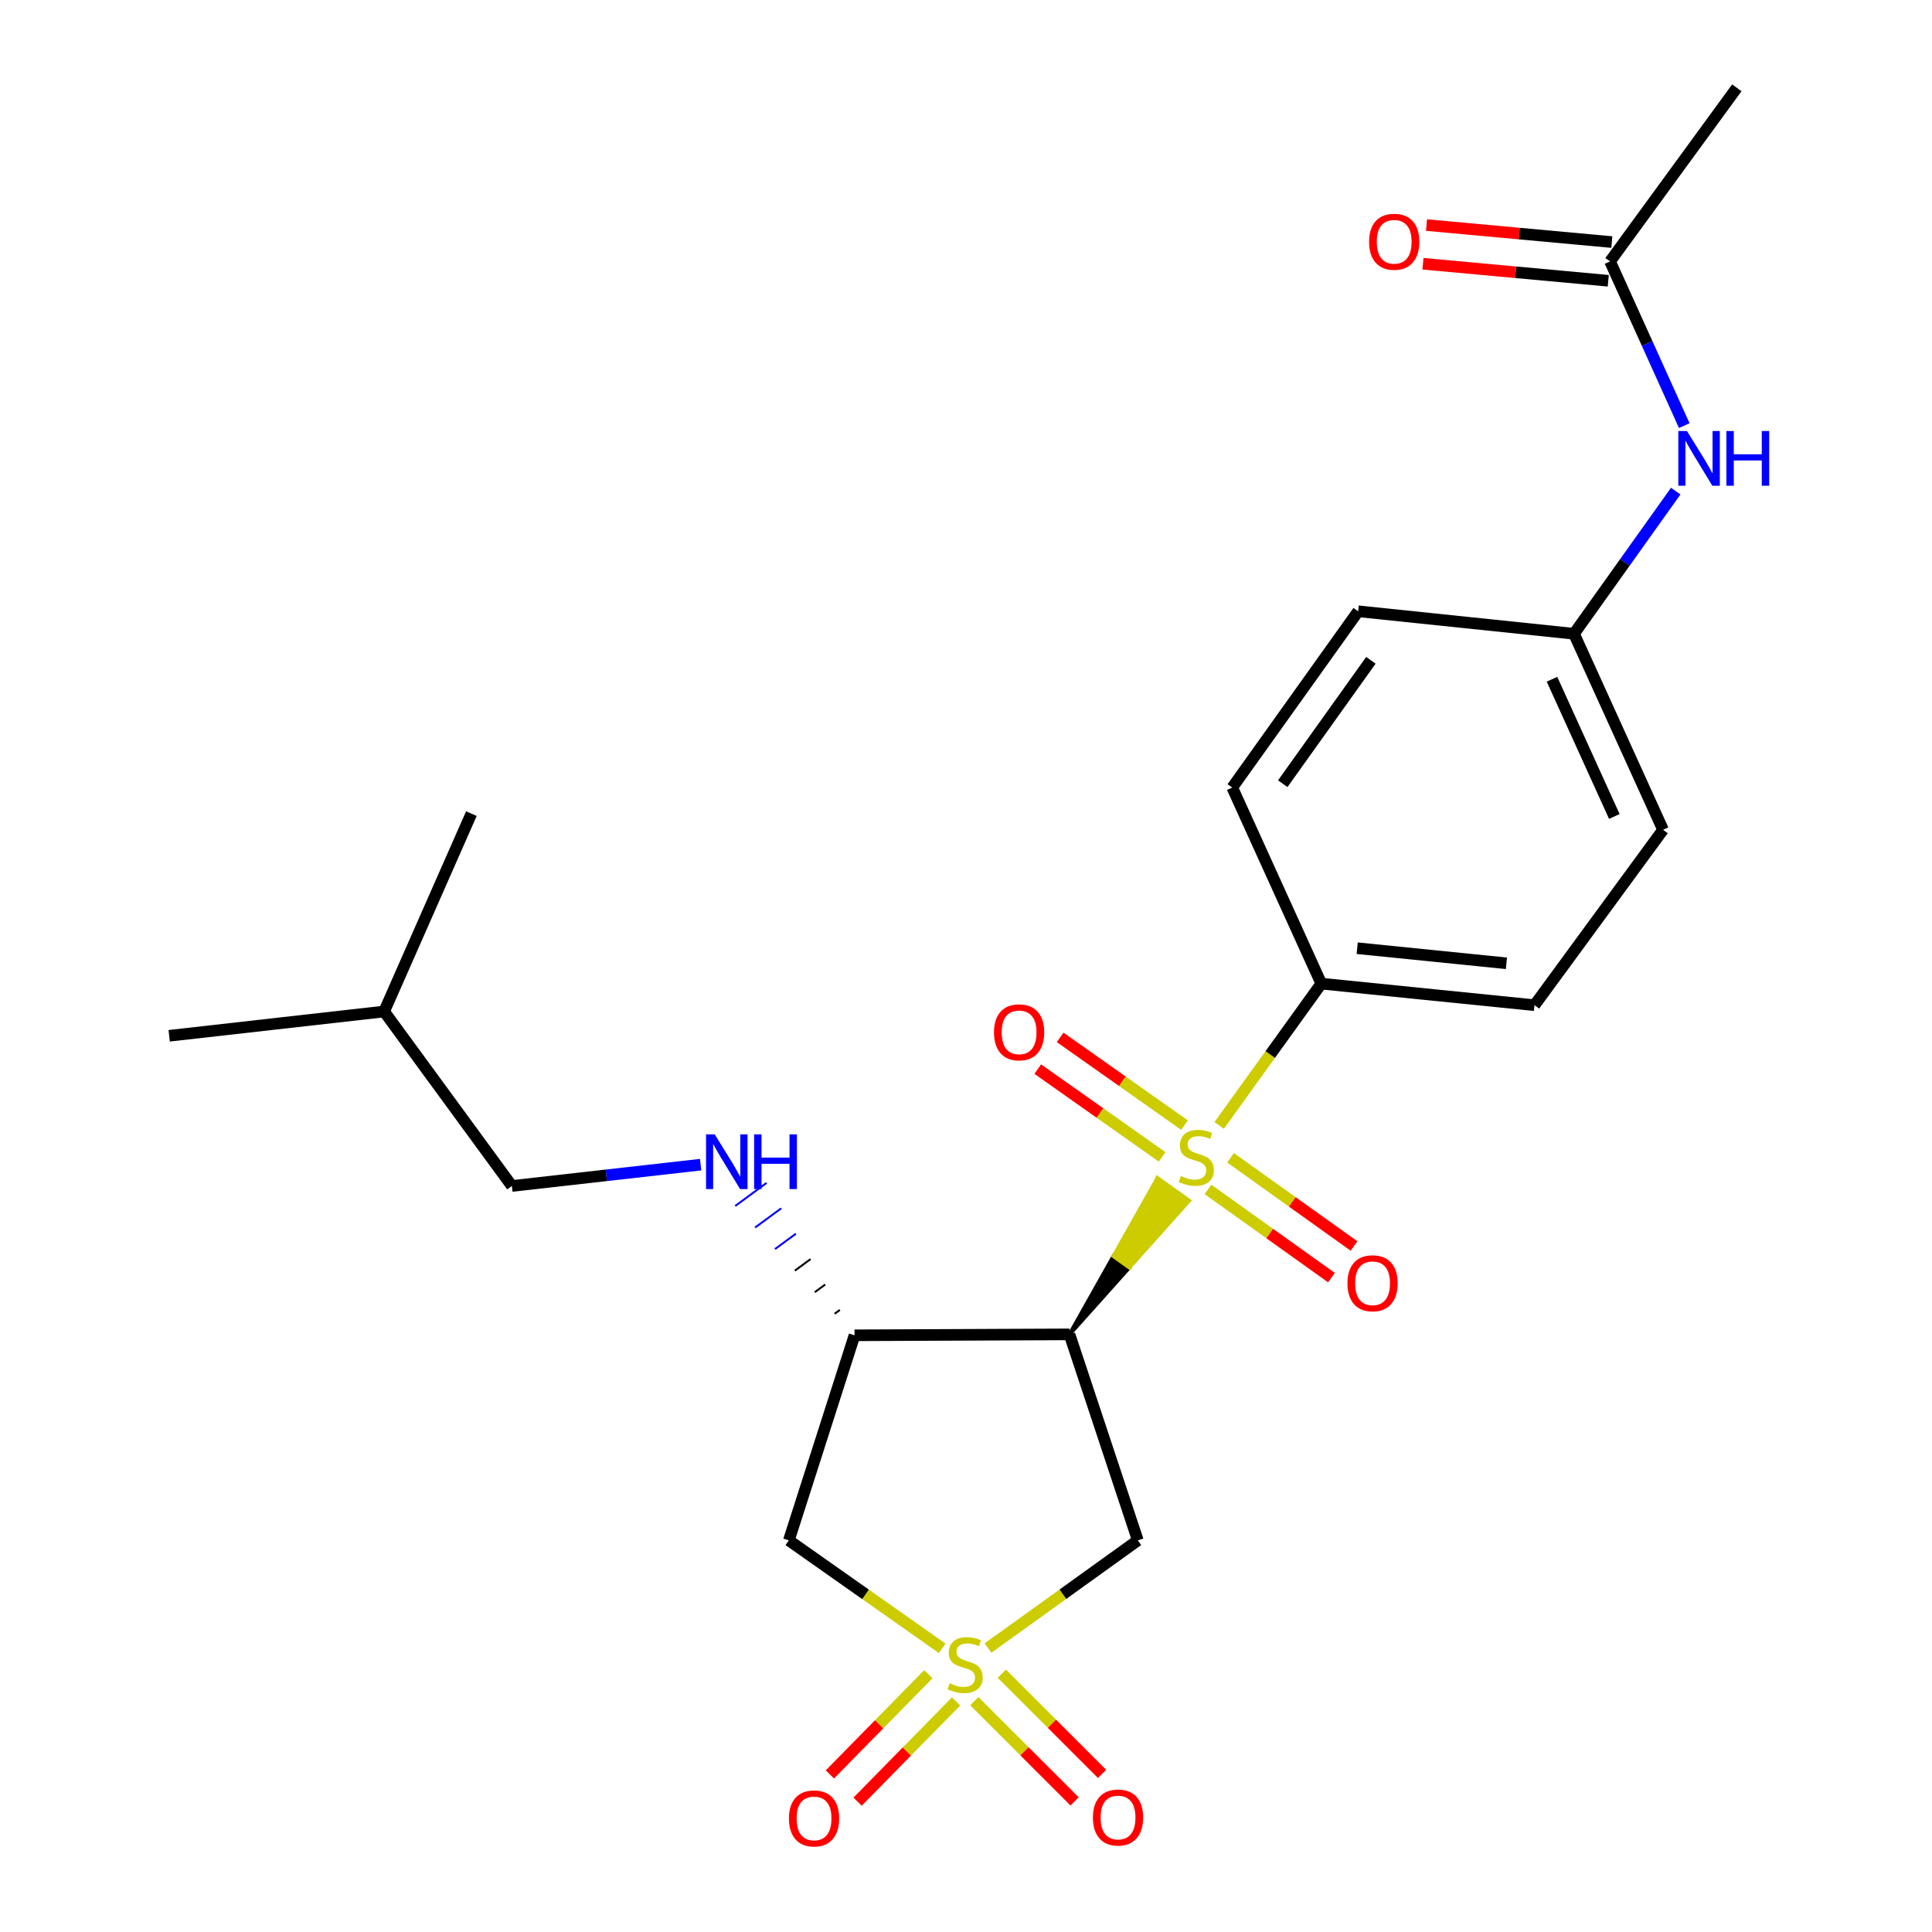 <?xml version='1.0' encoding='iso-8859-1'?>
<svg version='1.1' baseProfile='full'
              xmlns='http://www.w3.org/2000/svg'
                      xmlns:rdkit='http://www.rdkit.org/xml'
                      xmlns:xlink='http://www.w3.org/1999/xlink'
                  xml:space='preserve'
width='1000px' height='1000px' viewBox='0 0 1000 1000'>
<!-- END OF HEADER -->
<rect style='opacity:1.0;fill:#FFFFFF;stroke:none' width='1000' height='1000' x='0' y='0'> </rect>
<path class='bond-2' d='M 511.386,853.029 L 550.163,825.162' style='fill:none;fill-rule:evenodd;stroke:#CCCC00;stroke-width:6px;stroke-linecap:butt;stroke-linejoin:miter;stroke-opacity:1' />
<path class='bond-2' d='M 550.163,825.162 L 588.941,797.296' style='fill:none;fill-rule:evenodd;stroke:#000000;stroke-width:6px;stroke-linecap:butt;stroke-linejoin:miter;stroke-opacity:1' />
<path class='bond-4' d='M 487.684,853.175 L 447.999,825.236' style='fill:none;fill-rule:evenodd;stroke:#CCCC00;stroke-width:6px;stroke-linecap:butt;stroke-linejoin:miter;stroke-opacity:1' />
<path class='bond-4' d='M 447.999,825.236 L 408.313,797.296' style='fill:none;fill-rule:evenodd;stroke:#000000;stroke-width:6px;stroke-linecap:butt;stroke-linejoin:miter;stroke-opacity:1' />
<path class='bond-7' d='M 504.322,880.519 L 530.264,906.458' style='fill:none;fill-rule:evenodd;stroke:#CCCC00;stroke-width:6px;stroke-linecap:butt;stroke-linejoin:miter;stroke-opacity:1' />
<path class='bond-7' d='M 530.264,906.458 L 556.207,932.396' style='fill:none;fill-rule:evenodd;stroke:#FF0000;stroke-width:6px;stroke-linecap:butt;stroke-linejoin:miter;stroke-opacity:1' />
<path class='bond-7' d='M 518.542,866.296 L 544.484,892.235' style='fill:none;fill-rule:evenodd;stroke:#CCCC00;stroke-width:6px;stroke-linecap:butt;stroke-linejoin:miter;stroke-opacity:1' />
<path class='bond-7' d='M 544.484,892.235 L 570.427,918.174' style='fill:none;fill-rule:evenodd;stroke:#FF0000;stroke-width:6px;stroke-linecap:butt;stroke-linejoin:miter;stroke-opacity:1' />
<path class='bond-8' d='M 480.511,866.566 L 455.028,892.504' style='fill:none;fill-rule:evenodd;stroke:#CCCC00;stroke-width:6px;stroke-linecap:butt;stroke-linejoin:miter;stroke-opacity:1' />
<path class='bond-8' d='M 455.028,892.504 L 429.545,918.442' style='fill:none;fill-rule:evenodd;stroke:#FF0000;stroke-width:6px;stroke-linecap:butt;stroke-linejoin:miter;stroke-opacity:1' />
<path class='bond-8' d='M 494.858,880.661 L 469.375,906.599' style='fill:none;fill-rule:evenodd;stroke:#CCCC00;stroke-width:6px;stroke-linecap:butt;stroke-linejoin:miter;stroke-opacity:1' />
<path class='bond-8' d='M 469.375,906.599 L 443.892,932.537' style='fill:none;fill-rule:evenodd;stroke:#FF0000;stroke-width:6px;stroke-linecap:butt;stroke-linejoin:miter;stroke-opacity:1' />
<path class='bond-0' d='M 553.566,690.669 L 584.521,656.058 L 576.344,650.206 Z' style='fill:#000000;fill-rule:evenodd;fill-opacity:1;stroke:#000000;stroke-width:2px;stroke-linecap:butt;stroke-linejoin:miter;stroke-opacity:1;' />
<path class='bond-0' d='M 584.521,656.058 L 599.121,609.742 L 615.476,621.448 Z' style='fill:#CCCC00;fill-rule:evenodd;fill-opacity:1;stroke:#CCCC00;stroke-width:2px;stroke-linecap:butt;stroke-linejoin:miter;stroke-opacity:1;' />
<path class='bond-0' d='M 584.521,656.058 L 576.344,650.206 L 599.121,609.742 Z' style='fill:#CCCC00;fill-rule:evenodd;fill-opacity:1;stroke:#CCCC00;stroke-width:2px;stroke-linecap:butt;stroke-linejoin:miter;stroke-opacity:1;' />
<path class='bond-5' d='M 631.046,582.518 L 657.474,545.822' style='fill:none;fill-rule:evenodd;stroke:#CCCC00;stroke-width:6px;stroke-linecap:butt;stroke-linejoin:miter;stroke-opacity:1' />
<path class='bond-5' d='M 657.474,545.822 L 683.903,509.125' style='fill:none;fill-rule:evenodd;stroke:#000000;stroke-width:6px;stroke-linecap:butt;stroke-linejoin:miter;stroke-opacity:1' />
<path class='bond-9' d='M 613.11,582.366 L 580.919,559.65' style='fill:none;fill-rule:evenodd;stroke:#CCCC00;stroke-width:6px;stroke-linecap:butt;stroke-linejoin:miter;stroke-opacity:1' />
<path class='bond-9' d='M 580.919,559.65 L 548.728,536.934' style='fill:none;fill-rule:evenodd;stroke:#FF0000;stroke-width:6px;stroke-linecap:butt;stroke-linejoin:miter;stroke-opacity:1' />
<path class='bond-9' d='M 601.514,598.798 L 569.323,576.083' style='fill:none;fill-rule:evenodd;stroke:#CCCC00;stroke-width:6px;stroke-linecap:butt;stroke-linejoin:miter;stroke-opacity:1' />
<path class='bond-9' d='M 569.323,576.083 L 537.132,553.367' style='fill:none;fill-rule:evenodd;stroke:#FF0000;stroke-width:6px;stroke-linecap:butt;stroke-linejoin:miter;stroke-opacity:1' />
<path class='bond-10' d='M 625.237,615.64 L 657.197,638.465' style='fill:none;fill-rule:evenodd;stroke:#CCCC00;stroke-width:6px;stroke-linecap:butt;stroke-linejoin:miter;stroke-opacity:1' />
<path class='bond-10' d='M 657.197,638.465 L 689.157,661.29' style='fill:none;fill-rule:evenodd;stroke:#FF0000;stroke-width:6px;stroke-linecap:butt;stroke-linejoin:miter;stroke-opacity:1' />
<path class='bond-10' d='M 636.925,599.273 L 668.885,622.098' style='fill:none;fill-rule:evenodd;stroke:#CCCC00;stroke-width:6px;stroke-linecap:butt;stroke-linejoin:miter;stroke-opacity:1' />
<path class='bond-10' d='M 668.885,622.098 L 700.846,644.924' style='fill:none;fill-rule:evenodd;stroke:#FF0000;stroke-width:6px;stroke-linecap:butt;stroke-linejoin:miter;stroke-opacity:1' />
<path class='bond-1' d='M 553.566,690.669 L 588.941,797.296' style='fill:none;fill-rule:evenodd;stroke:#000000;stroke-width:6px;stroke-linecap:butt;stroke-linejoin:miter;stroke-opacity:1' />
<path class='bond-24' d='M 553.566,690.669 L 442.302,691.149' style='fill:none;fill-rule:evenodd;stroke:#000000;stroke-width:6px;stroke-linecap:butt;stroke-linejoin:miter;stroke-opacity:1' />
<path class='bond-3' d='M 442.302,691.149 L 408.313,797.296' style='fill:none;fill-rule:evenodd;stroke:#000000;stroke-width:6px;stroke-linecap:butt;stroke-linejoin:miter;stroke-opacity:1' />
<path class='bond-6' d='M 434.712,678.005 L 432.012,679.992' style='fill:none;fill-rule:evenodd;stroke:#000000;stroke-width:1.0px;stroke-linecap:butt;stroke-linejoin:miter;stroke-opacity:1' />
<path class='bond-6' d='M 427.121,664.861 L 421.721,668.834' style='fill:none;fill-rule:evenodd;stroke:#000000;stroke-width:1.0px;stroke-linecap:butt;stroke-linejoin:miter;stroke-opacity:1' />
<path class='bond-6' d='M 419.531,651.716 L 411.431,657.676' style='fill:none;fill-rule:evenodd;stroke:#000000;stroke-width:1.0px;stroke-linecap:butt;stroke-linejoin:miter;stroke-opacity:1' />
<path class='bond-6' d='M 411.94,638.572 L 401.141,646.518' style='fill:none;fill-rule:evenodd;stroke:#0000FF;stroke-width:1.0px;stroke-linecap:butt;stroke-linejoin:miter;stroke-opacity:1' />
<path class='bond-6' d='M 404.35,625.427 L 390.85,635.36' style='fill:none;fill-rule:evenodd;stroke:#0000FF;stroke-width:1.0px;stroke-linecap:butt;stroke-linejoin:miter;stroke-opacity:1' />
<path class='bond-6' d='M 396.76,612.283 L 380.56,624.202' style='fill:none;fill-rule:evenodd;stroke:#0000FF;stroke-width:1.0px;stroke-linecap:butt;stroke-linejoin:miter;stroke-opacity:1' />
<path class='bond-14' d='M 683.903,509.125 L 794.25,520.287' style='fill:none;fill-rule:evenodd;stroke:#000000;stroke-width:6px;stroke-linecap:butt;stroke-linejoin:miter;stroke-opacity:1' />
<path class='bond-14' d='M 702.479,490.789 L 779.722,498.603' style='fill:none;fill-rule:evenodd;stroke:#000000;stroke-width:6px;stroke-linecap:butt;stroke-linejoin:miter;stroke-opacity:1' />
<path class='bond-15' d='M 683.903,509.125 L 637.813,407.638' style='fill:none;fill-rule:evenodd;stroke:#000000;stroke-width:6px;stroke-linecap:butt;stroke-linejoin:miter;stroke-opacity:1' />
<path class='bond-17' d='M 362.651,602.823 L 313.799,608.344' style='fill:none;fill-rule:evenodd;stroke:#0000FF;stroke-width:6px;stroke-linecap:butt;stroke-linejoin:miter;stroke-opacity:1' />
<path class='bond-17' d='M 313.799,608.344 L 264.948,613.864' style='fill:none;fill-rule:evenodd;stroke:#000000;stroke-width:6px;stroke-linecap:butt;stroke-linejoin:miter;stroke-opacity:1' />
<path class='bond-11' d='M 833.357,135.31 L 852.564,177.805' style='fill:none;fill-rule:evenodd;stroke:#000000;stroke-width:6px;stroke-linecap:butt;stroke-linejoin:miter;stroke-opacity:1' />
<path class='bond-11' d='M 852.564,177.805 L 871.771,220.299' style='fill:none;fill-rule:evenodd;stroke:#0000FF;stroke-width:6px;stroke-linecap:butt;stroke-linejoin:miter;stroke-opacity:1' />
<path class='bond-13' d='M 834.276,125.297 L 786.318,120.893' style='fill:none;fill-rule:evenodd;stroke:#000000;stroke-width:6px;stroke-linecap:butt;stroke-linejoin:miter;stroke-opacity:1' />
<path class='bond-13' d='M 786.318,120.893 L 738.359,116.49' style='fill:none;fill-rule:evenodd;stroke:#FF0000;stroke-width:6px;stroke-linecap:butt;stroke-linejoin:miter;stroke-opacity:1' />
<path class='bond-13' d='M 832.438,145.324 L 784.479,140.921' style='fill:none;fill-rule:evenodd;stroke:#000000;stroke-width:6px;stroke-linecap:butt;stroke-linejoin:miter;stroke-opacity:1' />
<path class='bond-13' d='M 784.479,140.921 L 736.52,136.518' style='fill:none;fill-rule:evenodd;stroke:#FF0000;stroke-width:6px;stroke-linecap:butt;stroke-linejoin:miter;stroke-opacity:1' />
<path class='bond-20' d='M 833.357,135.31 L 898.978,45.455' style='fill:none;fill-rule:evenodd;stroke:#000000;stroke-width:6px;stroke-linecap:butt;stroke-linejoin:miter;stroke-opacity:1' />
<path class='bond-12' d='M 867.352,254.203 L 841.031,291.121' style='fill:none;fill-rule:evenodd;stroke:#0000FF;stroke-width:6px;stroke-linecap:butt;stroke-linejoin:miter;stroke-opacity:1' />
<path class='bond-12' d='M 841.031,291.121 L 814.709,328.039' style='fill:none;fill-rule:evenodd;stroke:#000000;stroke-width:6px;stroke-linecap:butt;stroke-linejoin:miter;stroke-opacity:1' />
<path class='bond-18' d='M 794.25,520.287 L 860.799,429.504' style='fill:none;fill-rule:evenodd;stroke:#000000;stroke-width:6px;stroke-linecap:butt;stroke-linejoin:miter;stroke-opacity:1' />
<path class='bond-19' d='M 637.813,407.638 L 702.987,316.396' style='fill:none;fill-rule:evenodd;stroke:#000000;stroke-width:6px;stroke-linecap:butt;stroke-linejoin:miter;stroke-opacity:1' />
<path class='bond-19' d='M 663.954,405.642 L 709.576,341.773' style='fill:none;fill-rule:evenodd;stroke:#000000;stroke-width:6px;stroke-linecap:butt;stroke-linejoin:miter;stroke-opacity:1' />
<path class='bond-16' d='M 814.709,328.039 L 702.987,316.396' style='fill:none;fill-rule:evenodd;stroke:#000000;stroke-width:6px;stroke-linecap:butt;stroke-linejoin:miter;stroke-opacity:1' />
<path class='bond-25' d='M 814.709,328.039 L 860.799,429.504' style='fill:none;fill-rule:evenodd;stroke:#000000;stroke-width:6px;stroke-linecap:butt;stroke-linejoin:miter;stroke-opacity:1' />
<path class='bond-25' d='M 803.311,351.577 L 835.574,422.602' style='fill:none;fill-rule:evenodd;stroke:#000000;stroke-width:6px;stroke-linecap:butt;stroke-linejoin:miter;stroke-opacity:1' />
<path class='bond-21' d='M 264.948,613.864 L 198.835,523.55' style='fill:none;fill-rule:evenodd;stroke:#000000;stroke-width:6px;stroke-linecap:butt;stroke-linejoin:miter;stroke-opacity:1' />
<path class='bond-22' d='M 198.835,523.55 L 87.571,536.12' style='fill:none;fill-rule:evenodd;stroke:#000000;stroke-width:6px;stroke-linecap:butt;stroke-linejoin:miter;stroke-opacity:1' />
<path class='bond-23' d='M 198.835,523.55 L 243.987,421.135' style='fill:none;fill-rule:evenodd;stroke:#000000;stroke-width:6px;stroke-linecap:butt;stroke-linejoin:miter;stroke-opacity:1' />
<path  class='atom-0' d='M 491.554 871.251
Q 491.874 871.371, 493.194 871.931
Q 494.514 872.491, 495.954 872.851
Q 497.434 873.171, 498.874 873.171
Q 501.554 873.171, 503.114 871.891
Q 504.674 870.571, 504.674 868.291
Q 504.674 866.731, 503.874 865.771
Q 503.114 864.811, 501.914 864.291
Q 500.714 863.771, 498.714 863.171
Q 496.194 862.411, 494.674 861.691
Q 493.194 860.971, 492.114 859.451
Q 491.074 857.931, 491.074 855.371
Q 491.074 851.811, 493.474 849.611
Q 495.914 847.411, 500.714 847.411
Q 503.994 847.411, 507.714 848.971
L 506.794 852.051
Q 503.394 850.651, 500.834 850.651
Q 498.074 850.651, 496.554 851.811
Q 495.034 852.931, 495.074 854.891
Q 495.074 856.411, 495.834 857.331
Q 496.634 858.251, 497.754 858.771
Q 498.914 859.291, 500.834 859.891
Q 503.394 860.691, 504.914 861.491
Q 506.434 862.291, 507.514 863.931
Q 508.634 865.531, 508.634 868.291
Q 508.634 872.211, 505.994 874.331
Q 503.394 876.411, 499.034 876.411
Q 496.514 876.411, 494.594 875.851
Q 492.714 875.331, 490.474 874.411
L 491.554 871.251
' fill='#CCCC00'/>
<path  class='atom-1' d='M 611.198 608.69
Q 611.518 608.81, 612.838 609.37
Q 614.158 609.93, 615.598 610.29
Q 617.078 610.61, 618.518 610.61
Q 621.198 610.61, 622.758 609.33
Q 624.318 608.01, 624.318 605.73
Q 624.318 604.17, 623.518 603.21
Q 622.758 602.25, 621.558 601.73
Q 620.358 601.21, 618.358 600.61
Q 615.838 599.85, 614.318 599.13
Q 612.838 598.41, 611.758 596.89
Q 610.718 595.37, 610.718 592.81
Q 610.718 589.25, 613.118 587.05
Q 615.558 584.85, 620.358 584.85
Q 623.638 584.85, 627.358 586.41
L 626.438 589.49
Q 623.038 588.09, 620.478 588.09
Q 617.718 588.09, 616.198 589.25
Q 614.678 590.37, 614.718 592.33
Q 614.718 593.85, 615.478 594.77
Q 616.278 595.69, 617.398 596.21
Q 618.558 596.73, 620.478 597.33
Q 623.038 598.13, 624.558 598.93
Q 626.078 599.73, 627.158 601.37
Q 628.278 602.97, 628.278 605.73
Q 628.278 609.65, 625.638 611.77
Q 623.038 613.85, 618.678 613.85
Q 616.158 613.85, 614.238 613.29
Q 612.358 612.77, 610.118 611.85
L 611.198 608.69
' fill='#CCCC00'/>
<path  class='atom-7' d='M 369.929 587.134
L 379.209 602.134
Q 380.129 603.614, 381.609 606.294
Q 383.089 608.974, 383.169 609.134
L 383.169 587.134
L 386.929 587.134
L 386.929 615.454
L 383.049 615.454
L 373.089 599.054
Q 371.929 597.134, 370.689 594.934
Q 369.489 592.734, 369.129 592.054
L 369.129 615.454
L 365.449 615.454
L 365.449 587.134
L 369.929 587.134
' fill='#0000FF'/>
<path  class='atom-7' d='M 390.329 587.134
L 394.169 587.134
L 394.169 599.174
L 408.649 599.174
L 408.649 587.134
L 412.489 587.134
L 412.489 615.454
L 408.649 615.454
L 408.649 602.374
L 394.169 602.374
L 394.169 615.454
L 390.329 615.454
L 390.329 587.134
' fill='#0000FF'/>
<path  class='atom-8' d='M 565.695 940.741
Q 565.695 933.941, 569.055 930.141
Q 572.415 926.341, 578.695 926.341
Q 584.975 926.341, 588.335 930.141
Q 591.695 933.941, 591.695 940.741
Q 591.695 947.621, 588.295 951.541
Q 584.895 955.421, 578.695 955.421
Q 572.455 955.421, 569.055 951.541
Q 565.695 947.661, 565.695 940.741
M 578.695 952.221
Q 583.015 952.221, 585.335 949.341
Q 587.695 946.421, 587.695 940.741
Q 587.695 935.181, 585.335 932.381
Q 583.015 929.541, 578.695 929.541
Q 574.375 929.541, 572.015 932.341
Q 569.695 935.141, 569.695 940.741
Q 569.695 946.461, 572.015 949.341
Q 574.375 952.221, 578.695 952.221
' fill='#FF0000'/>
<path  class='atom-9' d='M 408.352 941.21
Q 408.352 934.41, 411.712 930.61
Q 415.072 926.81, 421.352 926.81
Q 427.632 926.81, 430.992 930.61
Q 434.352 934.41, 434.352 941.21
Q 434.352 948.09, 430.952 952.01
Q 427.552 955.89, 421.352 955.89
Q 415.112 955.89, 411.712 952.01
Q 408.352 948.13, 408.352 941.21
M 421.352 952.69
Q 425.672 952.69, 427.992 949.81
Q 430.352 946.89, 430.352 941.21
Q 430.352 935.65, 427.992 932.85
Q 425.672 930.01, 421.352 930.01
Q 417.032 930.01, 414.672 932.81
Q 412.352 935.61, 412.352 941.21
Q 412.352 946.93, 414.672 949.81
Q 417.032 952.69, 421.352 952.69
' fill='#FF0000'/>
<path  class='atom-10' d='M 514.487 534.334
Q 514.487 527.534, 517.847 523.734
Q 521.207 519.934, 527.487 519.934
Q 533.767 519.934, 537.127 523.734
Q 540.487 527.534, 540.487 534.334
Q 540.487 541.214, 537.087 545.134
Q 533.687 549.014, 527.487 549.014
Q 521.247 549.014, 517.847 545.134
Q 514.487 541.254, 514.487 534.334
M 527.487 545.814
Q 531.807 545.814, 534.127 542.934
Q 536.487 540.014, 536.487 534.334
Q 536.487 528.774, 534.127 525.974
Q 531.807 523.134, 527.487 523.134
Q 523.167 523.134, 520.807 525.934
Q 518.487 528.734, 518.487 534.334
Q 518.487 540.054, 520.807 542.934
Q 523.167 545.814, 527.487 545.814
' fill='#FF0000'/>
<path  class='atom-11' d='M 697.439 664.212
Q 697.439 657.412, 700.799 653.612
Q 704.159 649.812, 710.439 649.812
Q 716.719 649.812, 720.079 653.612
Q 723.439 657.412, 723.439 664.212
Q 723.439 671.092, 720.039 675.012
Q 716.639 678.892, 710.439 678.892
Q 704.199 678.892, 700.799 675.012
Q 697.439 671.132, 697.439 664.212
M 710.439 675.692
Q 714.759 675.692, 717.079 672.812
Q 719.439 669.892, 719.439 664.212
Q 719.439 658.652, 717.079 655.852
Q 714.759 653.012, 710.439 653.012
Q 706.119 653.012, 703.759 655.812
Q 701.439 658.612, 701.439 664.212
Q 701.439 669.932, 703.759 672.812
Q 706.119 675.692, 710.439 675.692
' fill='#FF0000'/>
<path  class='atom-13' d='M 873.176 223.096
L 882.456 238.096
Q 883.376 239.576, 884.856 242.256
Q 886.336 244.936, 886.416 245.096
L 886.416 223.096
L 890.176 223.096
L 890.176 251.416
L 886.296 251.416
L 876.336 235.016
Q 875.176 233.096, 873.936 230.896
Q 872.736 228.696, 872.376 228.016
L 872.376 251.416
L 868.696 251.416
L 868.696 223.096
L 873.176 223.096
' fill='#0000FF'/>
<path  class='atom-13' d='M 893.576 223.096
L 897.416 223.096
L 897.416 235.136
L 911.896 235.136
L 911.896 223.096
L 915.736 223.096
L 915.736 251.416
L 911.896 251.416
L 911.896 238.336
L 897.416 238.336
L 897.416 251.416
L 893.576 251.416
L 893.576 223.096
' fill='#0000FF'/>
<path  class='atom-14' d='M 708.635 125.133
Q 708.635 118.333, 711.995 114.533
Q 715.355 110.733, 721.635 110.733
Q 727.915 110.733, 731.275 114.533
Q 734.635 118.333, 734.635 125.133
Q 734.635 132.013, 731.235 135.933
Q 727.835 139.813, 721.635 139.813
Q 715.395 139.813, 711.995 135.933
Q 708.635 132.053, 708.635 125.133
M 721.635 136.613
Q 725.955 136.613, 728.275 133.733
Q 730.635 130.813, 730.635 125.133
Q 730.635 119.573, 728.275 116.773
Q 725.955 113.933, 721.635 113.933
Q 717.315 113.933, 714.955 116.733
Q 712.635 119.533, 712.635 125.133
Q 712.635 130.853, 714.955 133.733
Q 717.315 136.613, 721.635 136.613
' fill='#FF0000'/>
</svg>
